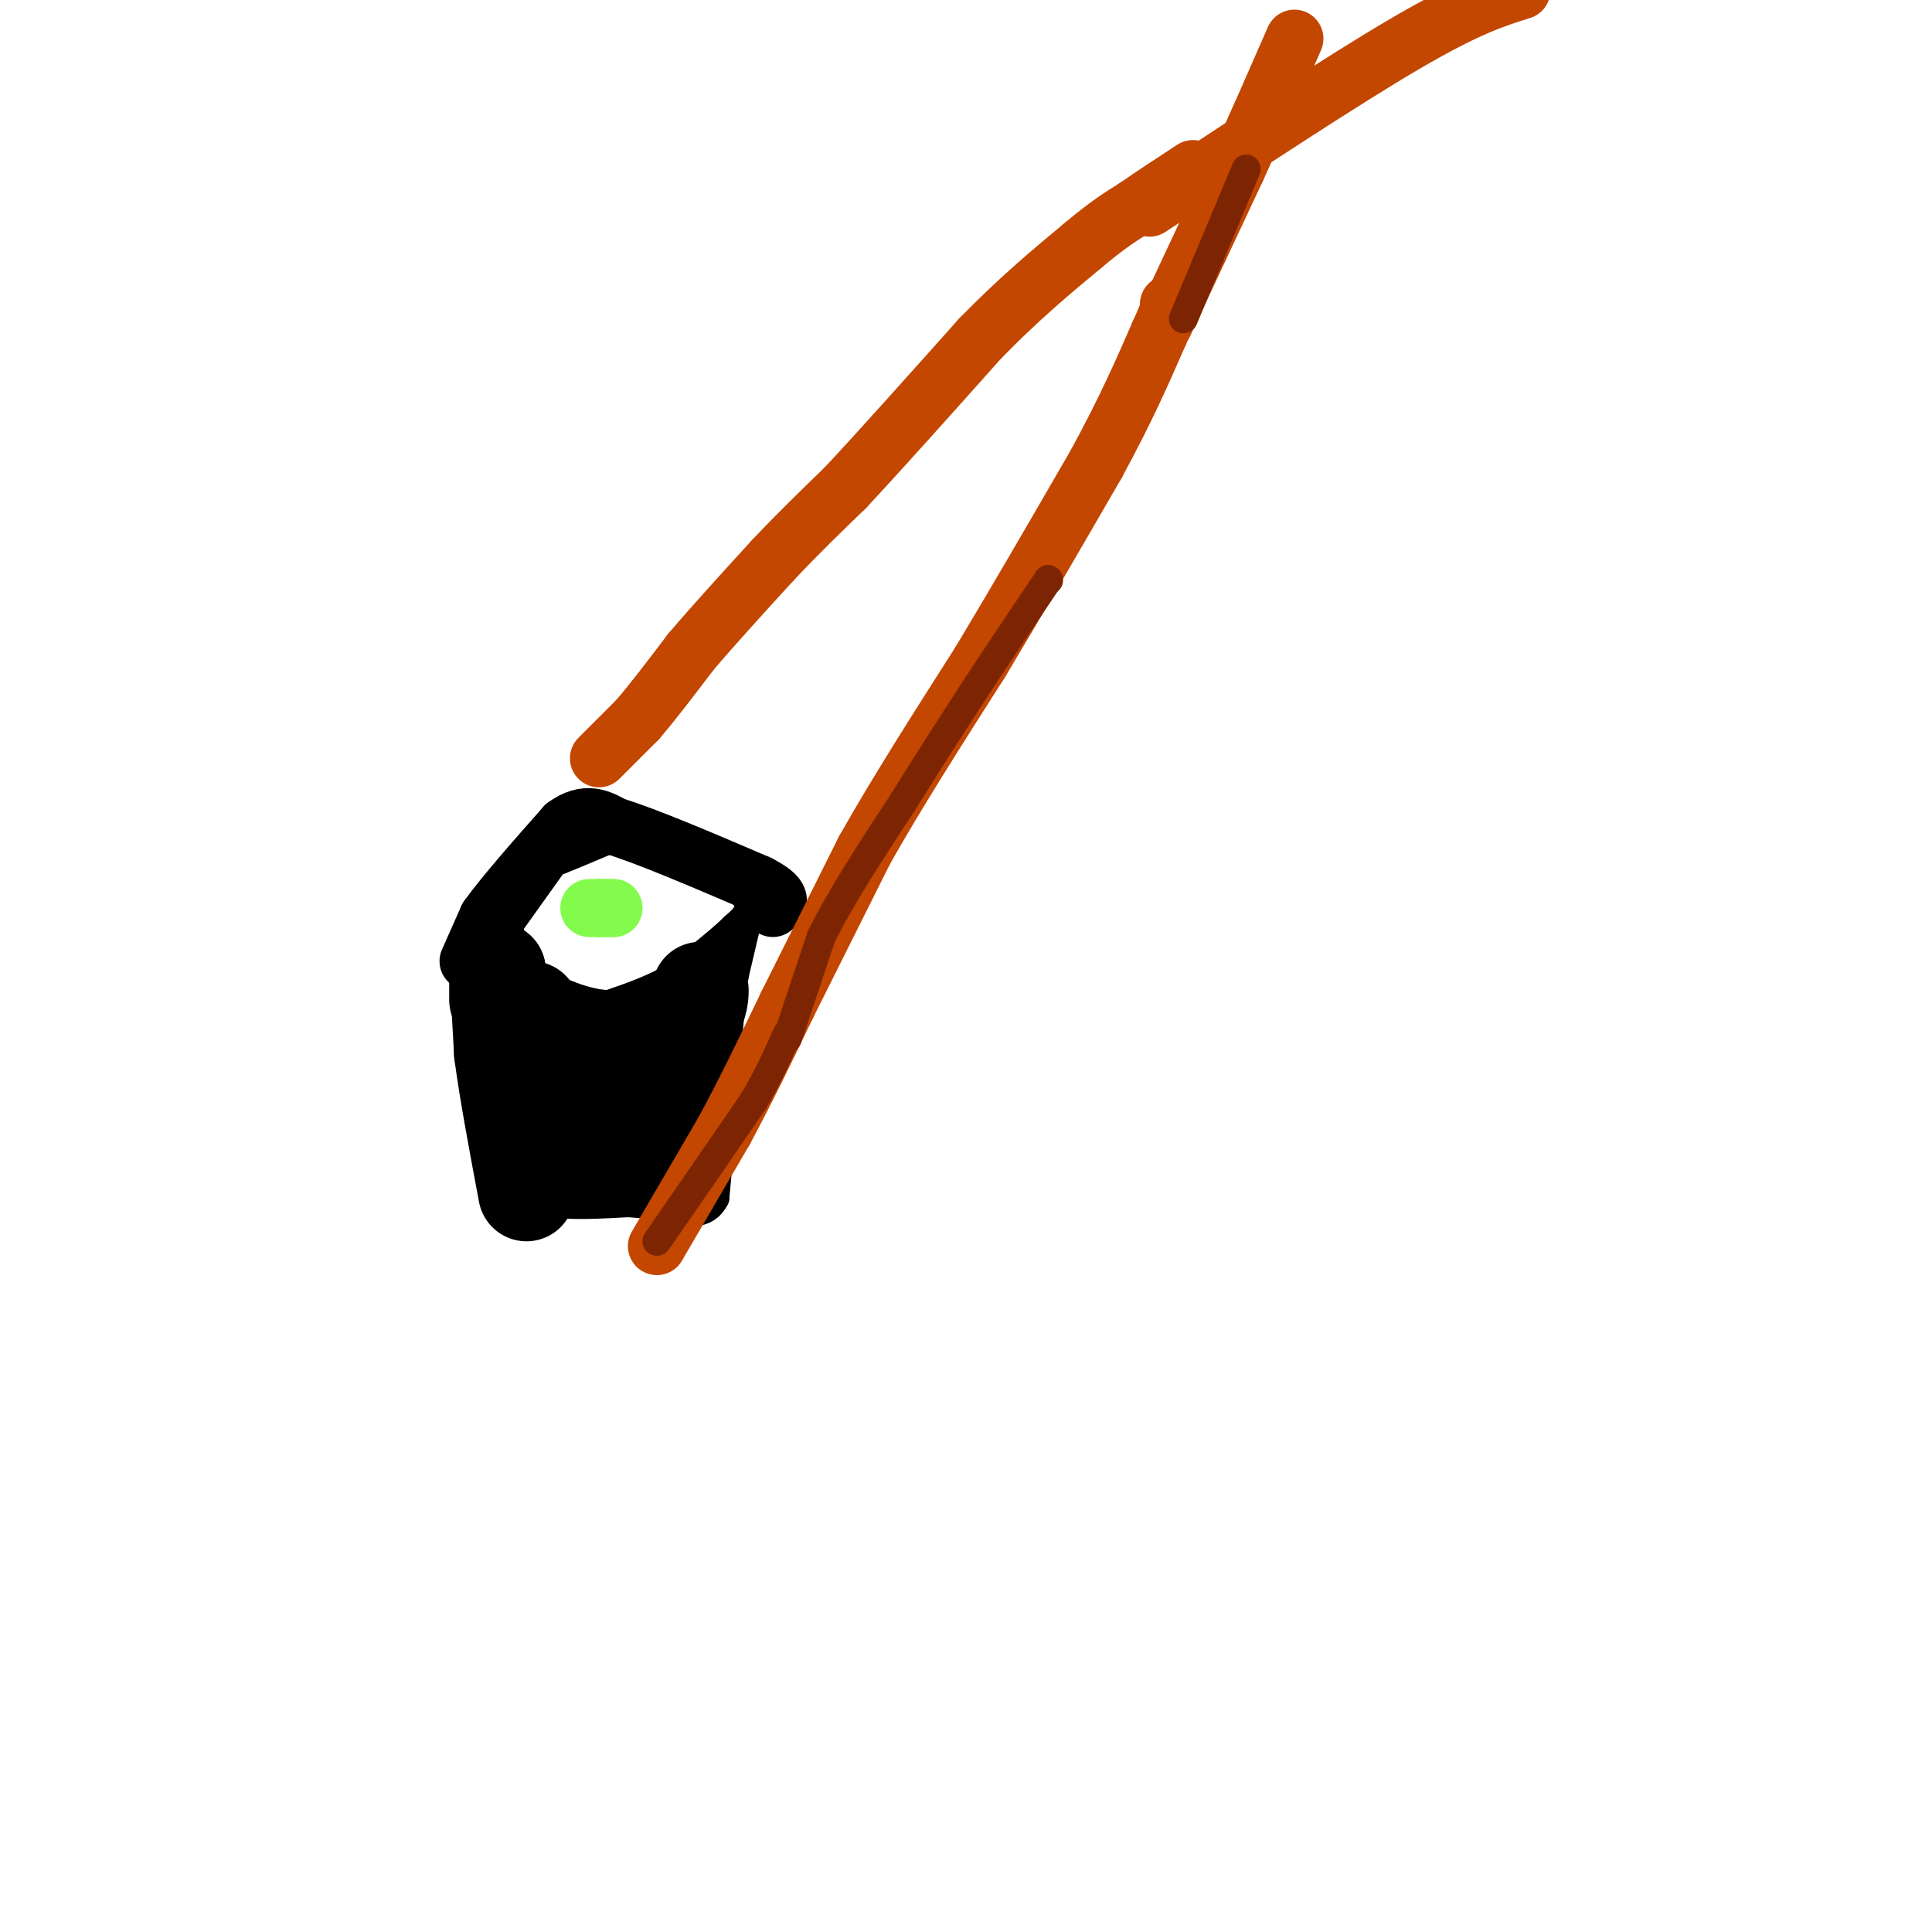 <svg viewBox='0 0 400 400' version='1.1' xmlns='http://www.w3.org/2000/svg' xmlns:xlink='http://www.w3.org/1999/xlink'><g fill='none' stroke='rgb(0,0,0)' stroke-width='6' stroke-linecap='round' stroke-linejoin='round'><path d='M105,192c0.000,0.000 10.000,-14.000 10,-14'/><path d='M115,178c1.833,-2.333 1.417,-1.167 1,0'/><path d='M116,178c2.167,-0.833 7.083,-2.917 12,-5'/><path d='M128,173c4.167,-0.167 8.583,1.917 13,4'/><path d='M141,177c3.500,1.333 5.750,2.667 8,4'/><path d='M149,181c2.711,1.733 5.489,4.067 6,6c0.511,1.933 -1.244,3.467 -3,5'/><path d='M152,192c-2.500,2.500 -7.250,6.250 -12,10'/><path d='M140,202c-4.333,2.667 -9.167,4.333 -14,6'/><path d='M126,208c-5.600,-0.178 -12.600,-3.622 -16,-6c-3.400,-2.378 -3.200,-3.689 -3,-5'/><path d='M107,197c-0.956,-2.200 -1.844,-5.200 -2,-5c-0.156,0.200 0.422,3.600 1,7'/><path d='M106,199c0.167,3.167 0.083,7.583 0,12'/><path d='M106,211c0.167,4.833 0.583,10.917 1,17'/><path d='M107,228c0.333,5.000 0.667,9.000 1,13'/><path d='M108,241c0.333,2.833 0.667,3.417 1,4'/><path d='M109,245c2.667,1.167 8.833,2.083 15,3'/><path d='M124,248c4.667,0.167 8.833,-0.917 13,-2'/><path d='M137,246c2.500,-0.500 2.250,-0.750 2,-1'/><path d='M156,185c0.000,0.000 -4.000,17.000 -4,17'/><path d='M152,202c-1.000,6.833 -1.500,15.417 -2,24'/><path d='M150,226c-0.667,7.667 -1.333,14.833 -2,22'/><path d='M148,248c-2.000,4.000 -6.000,3.000 -10,2'/></g>
<g fill='none' stroke='rgb(0,0,0)' stroke-width='20' stroke-linecap='round' stroke-linejoin='round'><path d='M110,209c0.000,0.000 0.000,11.000 0,11'/><path d='M110,220c0.333,4.833 1.167,11.417 2,18'/><path d='M112,238c0.833,3.667 1.917,3.833 3,4'/><path d='M115,242c3.000,0.667 9.000,0.333 15,0'/><path d='M130,242c3.578,0.178 5.022,0.622 6,0c0.978,-0.622 1.489,-2.311 2,-4'/><path d='M138,238c1.000,-4.000 2.500,-12.000 4,-20'/><path d='M142,218c0.833,-4.833 0.917,-6.917 1,-9'/><path d='M143,209c-2.200,0.600 -8.200,6.600 -12,9c-3.800,2.400 -5.400,1.200 -7,0'/><path d='M124,218c-1.756,3.511 -2.644,12.289 -2,17c0.644,4.711 2.822,5.356 5,6'/><path d='M127,241c3.333,-3.500 9.167,-15.250 15,-27'/><path d='M142,214c3.000,-6.000 3.000,-7.500 3,-9'/><path d='M103,207c0.000,0.000 0.000,-6.000 0,-6'/><path d='M103,201c0.167,1.833 0.583,9.417 1,17'/><path d='M104,218c1.000,7.667 3.000,18.333 5,29'/></g>
<g fill='none' stroke='rgb(0,0,0)' stroke-width='12' stroke-linecap='round' stroke-linejoin='round'><path d='M97,199c0.000,0.000 4.000,-9.000 4,-9'/><path d='M101,190c3.333,-4.667 9.667,-11.833 16,-19'/><path d='M117,171c4.333,-3.167 7.167,-1.583 10,0'/><path d='M127,171c6.667,2.000 18.333,7.000 30,12'/><path d='M157,183c5.500,2.833 4.250,3.917 3,5'/></g>
<g fill='none' stroke='rgb(130,251,77)' stroke-width='12' stroke-linecap='round' stroke-linejoin='round'><path d='M122,188c0.000,0.000 2.000,0.000 2,0'/><path d='M124,188c0.833,0.000 1.917,0.000 3,0'/><path d='M127,188c0.000,0.000 -1.500,0.000 -3,0'/></g>
<g fill='none' stroke='rgb(195,71,1)' stroke-width='12' stroke-linecap='round' stroke-linejoin='round'><path d='M136,258c0.000,0.000 14.000,-24.000 14,-24'/><path d='M150,234c4.500,-8.333 8.750,-17.167 13,-26'/><path d='M163,208c4.833,-9.667 10.417,-20.833 16,-32'/><path d='M179,176c6.667,-11.833 15.333,-25.417 24,-39'/><path d='M203,137c8.000,-13.333 16.000,-27.167 24,-41'/><path d='M227,96c6.167,-11.333 9.583,-19.167 13,-27'/><path d='M240,69c2.500,-5.500 2.250,-5.750 2,-6'/><path d='M124,157c0.000,0.000 8.000,-8.000 8,-8'/><path d='M132,149c3.167,-3.667 7.083,-8.833 11,-14'/><path d='M143,135c4.667,-5.500 10.833,-12.250 17,-19'/><path d='M160,116c5.333,-5.667 10.167,-10.333 15,-15'/><path d='M175,101c7.167,-7.667 17.583,-19.333 28,-31'/><path d='M203,70c8.167,-8.333 14.583,-13.667 21,-19'/><path d='M224,51c5.333,-4.500 8.167,-6.250 11,-8'/><path d='M235,43c3.833,-2.667 7.917,-5.333 12,-8'/><path d='M241,67c0.000,0.000 15.000,-32.000 15,-32'/><path d='M256,35c4.500,-9.833 8.250,-18.417 12,-27'/><path d='M238,43c20.083,-13.250 40.167,-26.500 53,-34c12.833,-7.500 18.417,-9.250 24,-11'/></g>
<g fill='none' stroke='rgb(125,37,2)' stroke-width='6' stroke-linecap='round' stroke-linejoin='round'><path d='M136,257c0.000,0.000 9.000,-13.000 9,-13'/><path d='M145,244c3.333,-4.833 7.167,-10.417 11,-16'/><path d='M156,228c3.000,-5.000 5.000,-9.500 7,-14'/><path d='M163,215c0.000,0.000 7.000,-21.000 7,-21'/><path d='M170,194c4.000,-8.167 10.500,-18.083 17,-28'/><path d='M187,166c5.167,-8.333 9.583,-15.167 14,-22'/><path d='M201,144c5.000,-7.667 10.500,-15.833 16,-24'/><path d='M217,120c0.000,0.000 0.100,0.100 0.1,0.1'/><path d='M258,35c0.000,0.000 -13.000,31.000 -13,31'/></g>
</svg>